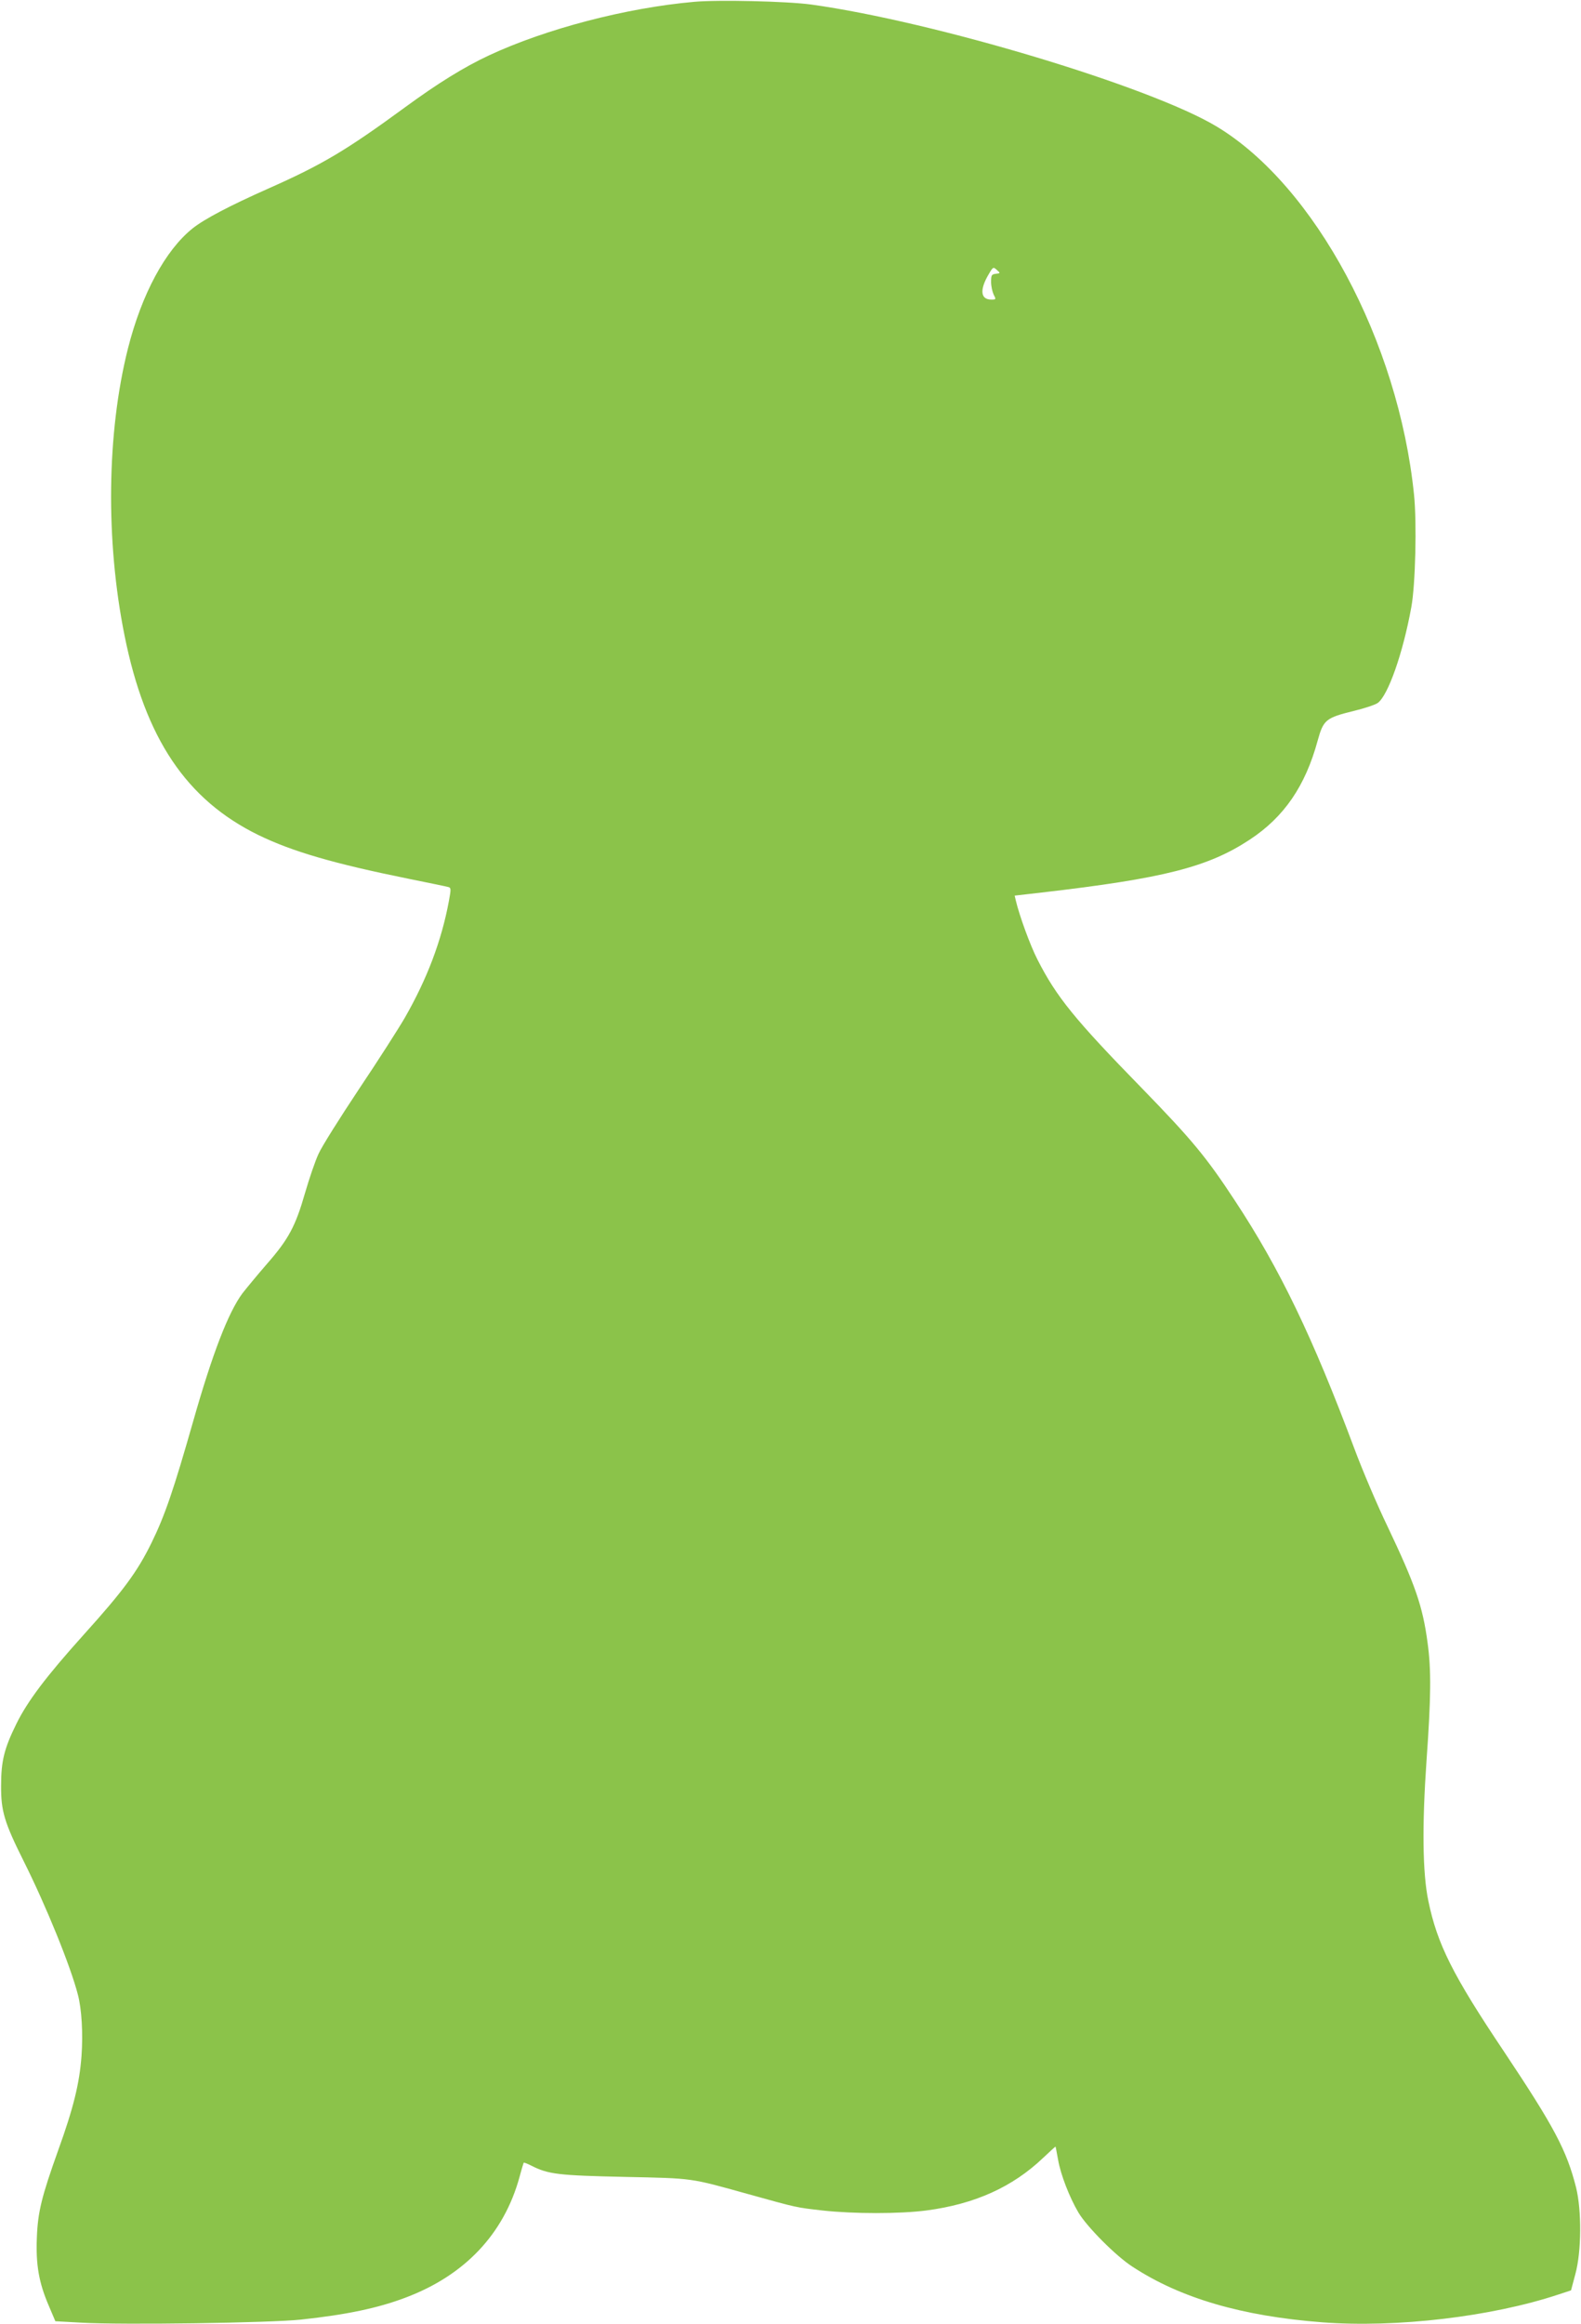 <?xml version="1.0" standalone="no"?>
<!DOCTYPE svg PUBLIC "-//W3C//DTD SVG 20010904//EN"
 "http://www.w3.org/TR/2001/REC-SVG-20010904/DTD/svg10.dtd">
<svg version="1.0" xmlns="http://www.w3.org/2000/svg"
 width="871pt" height="1280pt" viewBox="0 0 871 1280"
 preserveAspectRatio="xMidYMid meet">
<g transform="translate(0,1280) scale(0.1,-0.1)"
fill="#8bc34a" stroke="none">
<path d="M3825 12790 c-375 -33 -818 -149 -1131 -295 -137 -64 -281 -153 -464
-287 -325 -238 -457 -316 -755 -448 -205 -91 -349 -166 -414 -218 -150 -120
-280 -361 -356 -661 -117 -464 -124 -1059 -19 -1581 114 -568 341 -905 737
-1099 187 -91 413 -157 827 -241 113 -23 212 -43 221 -46 14 -4 14 -12 2 -77
-41 -221 -121 -430 -243 -643 -33 -57 -146 -234 -252 -392 -105 -158 -206
-318 -223 -357 -18 -38 -51 -135 -74 -214 -53 -185 -91 -256 -210 -392 -53
-61 -113 -134 -135 -162 -78 -105 -165 -330 -272 -706 -107 -375 -155 -517
-229 -668 -78 -159 -154 -263 -375 -508 -205 -228 -308 -364 -370 -490 -67
-136 -84 -205 -84 -340 -1 -140 18 -203 125 -417 124 -248 258 -578 298 -734
21 -79 29 -214 20 -338 -11 -150 -44 -286 -129 -521 -90 -252 -112 -338 -117
-481 -6 -147 11 -246 65 -372 l37 -87 145 -8 c230 -13 1040 -1 1208 17 251 27
423 63 576 121 327 123 542 351 628 664 11 42 22 77 23 79 2 2 20 -5 42 -16
94 -48 150 -54 513 -62 383 -8 359 -5 679 -94 277 -77 264 -74 412 -91 172
-19 426 -19 572 0 267 35 475 129 644 290 37 35 68 63 68 62 1 -1 7 -34 14
-72 14 -82 63 -208 112 -291 46 -78 207 -240 297 -298 265 -174 604 -273 1047
-307 410 -31 932 31 1300 153 l70 23 24 90 c34 125 35 349 4 476 -52 205 -119
332 -397 749 -283 422 -368 592 -417 830 -32 152 -35 415 -10 774 25 349 26
501 6 646 -27 204 -68 321 -222 645 -56 116 -138 309 -183 430 -228 610 -410
988 -656 1361 -158 241 -237 336 -511 618 -372 381 -473 505 -578 712 -39 76
-99 240 -119 325 l-6 26 148 17 c674 78 918 140 1148 292 188 124 305 294 373
544 32 116 45 126 198 164 59 14 119 34 133 44 57 41 139 274 185 527 23 123
31 467 15 621 -86 843 -546 1701 -1087 2027 -365 220 -1556 578 -2234 672
-132 18 -511 27 -644 15z m1661 -1498 c-23 -3 -26 -7 -26 -45 0 -23 7 -54 14
-69 14 -27 14 -28 -13 -28 -59 0 -65 53 -15 138 25 43 26 43 46 25 20 -18 20
-18 -6 -21z"/>
</g>
</svg>
